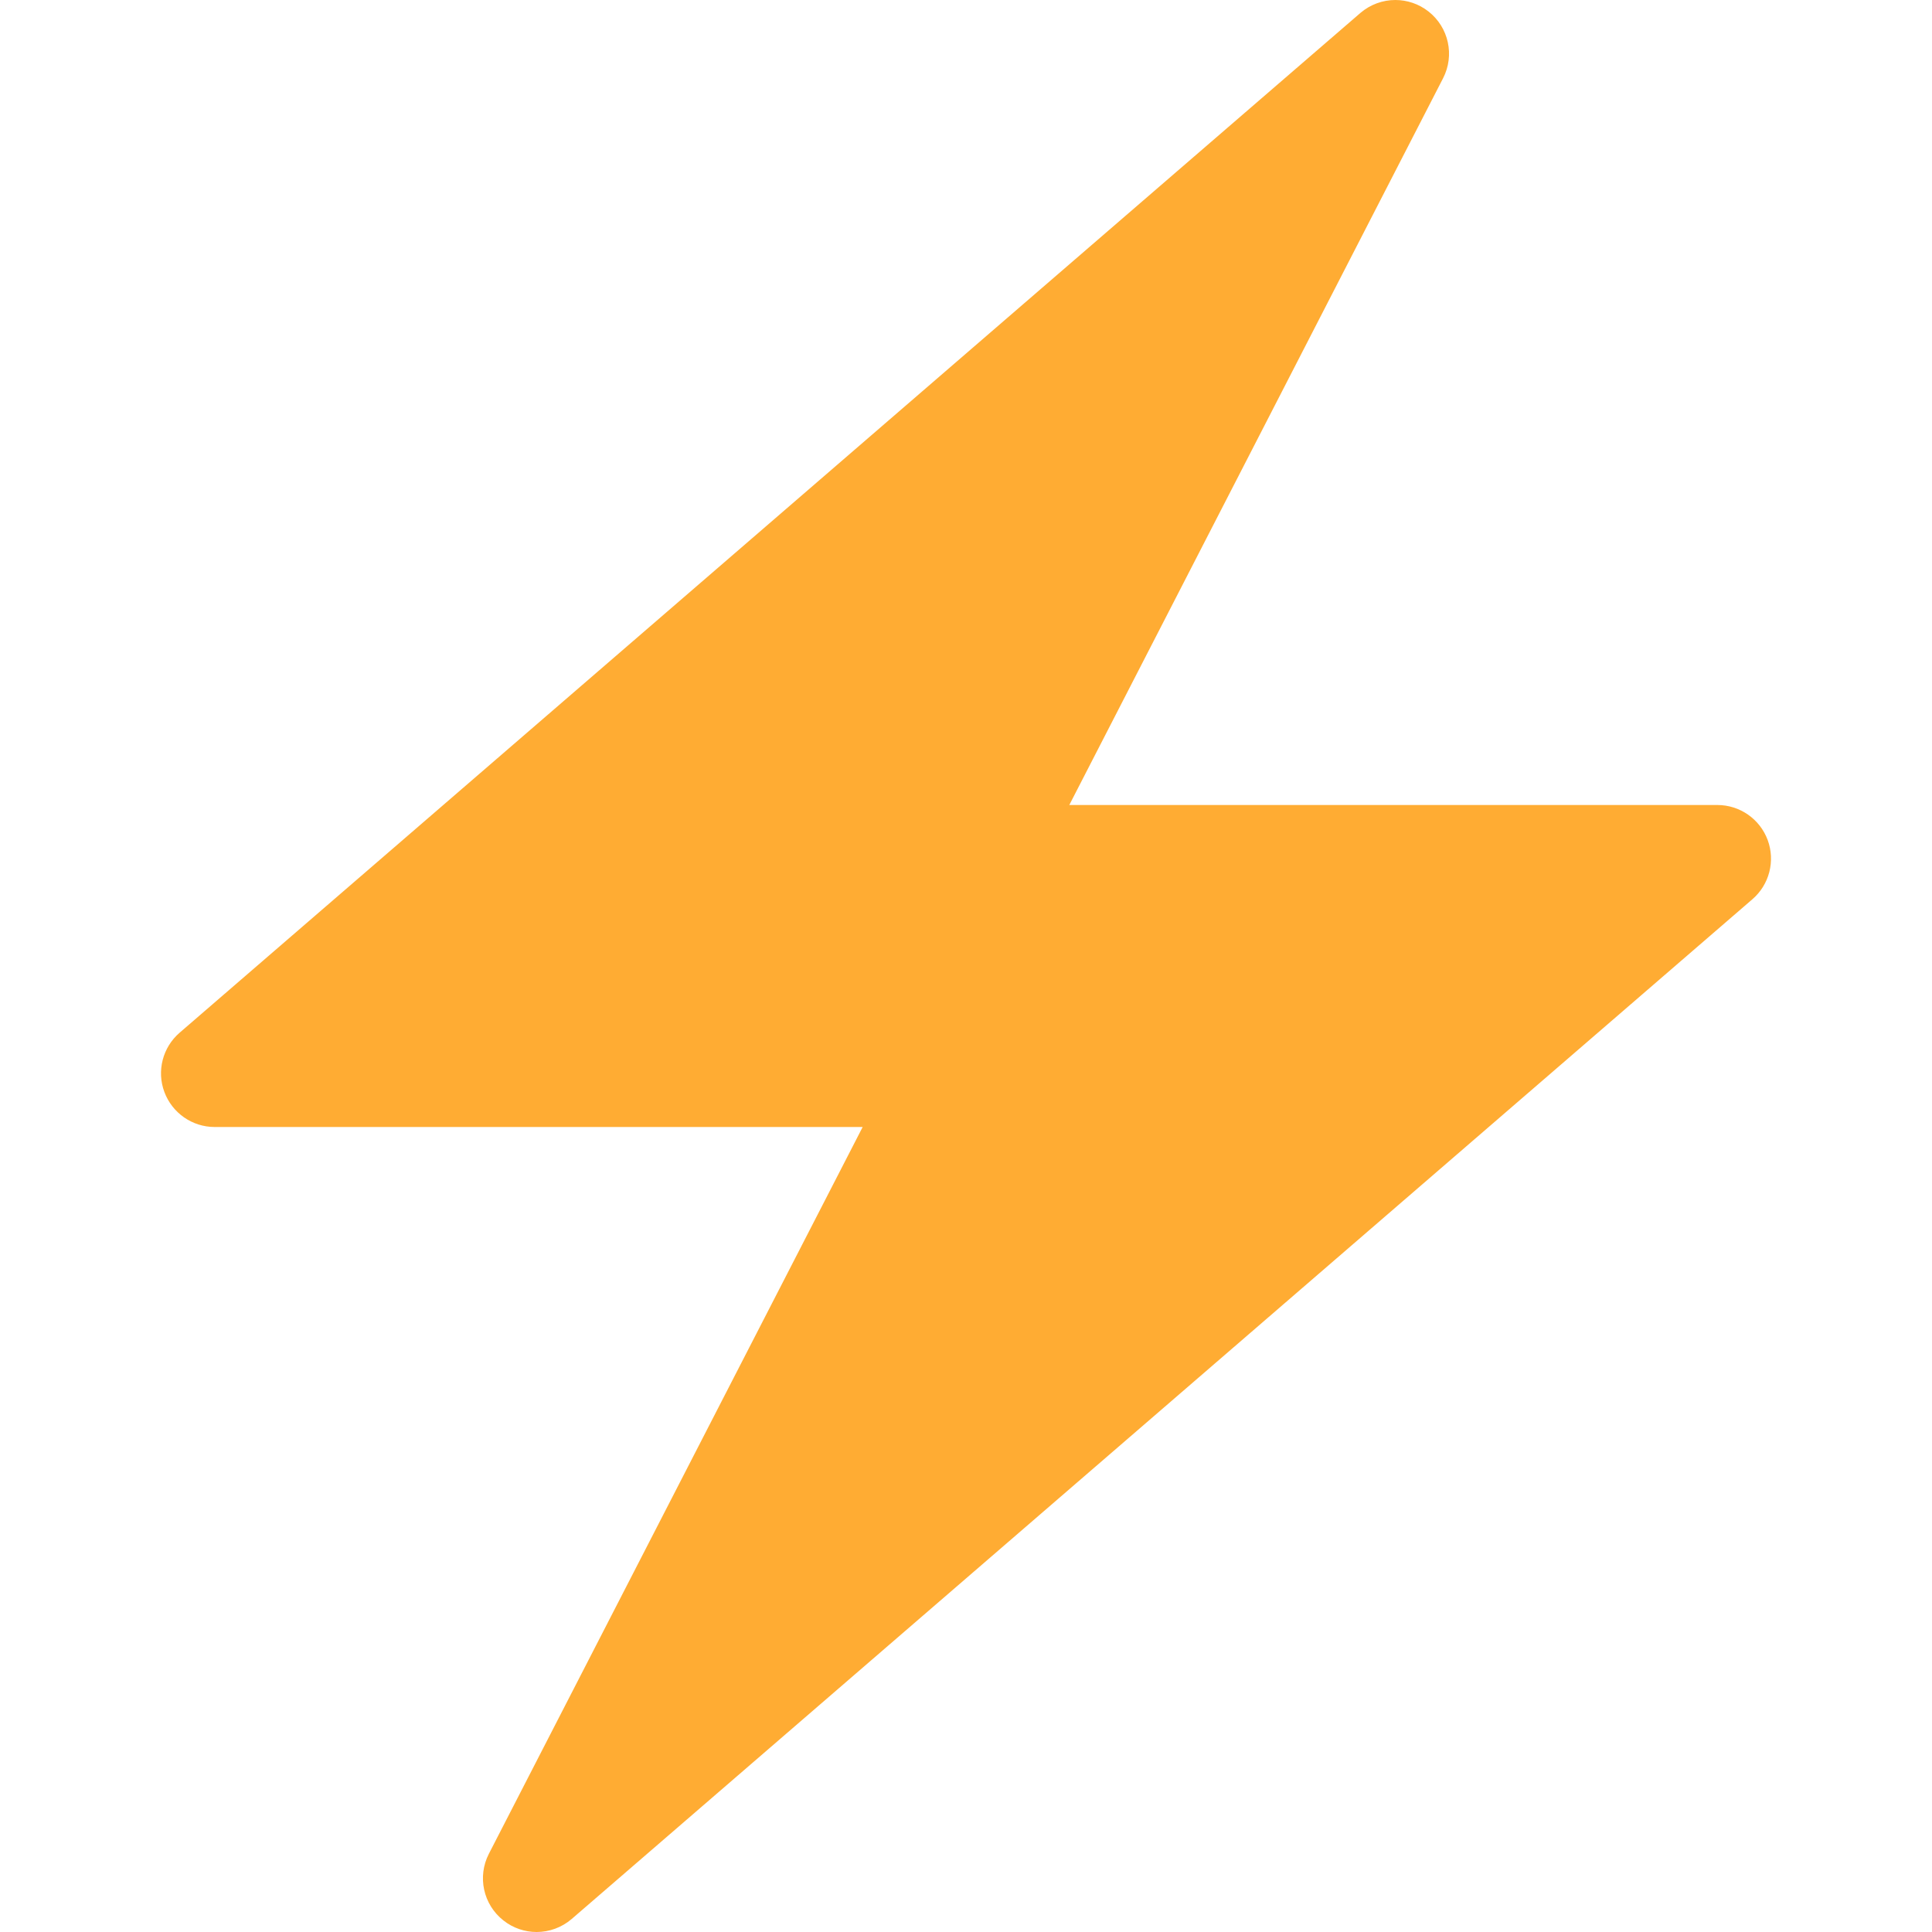 <svg width="60" height="60" viewBox="0 0 60 60" fill="none" xmlns="http://www.w3.org/2000/svg">
<path d="M54.896 26.085C54.653 25.433 54.03 25 53.333 25H33.208L44.816 2.43C45.181 1.72 44.993 0.852 44.365 0.358C44.061 0.118 43.696 0 43.333 0C42.945 0 42.556 0.137 42.245 0.405L30 10.98L5.578 32.072C5.051 32.527 4.861 33.262 5.105 33.913C5.348 34.565 5.97 35 6.666 35H26.791L15.183 57.57C14.818 58.28 15.006 59.148 15.635 59.642C15.938 59.882 16.303 60 16.666 60C17.055 60 17.443 59.863 17.755 59.595L30 49.02L54.421 27.928C54.95 27.473 55.138 26.738 54.896 26.085Z" fill="#FFAC33"/>
</svg>
